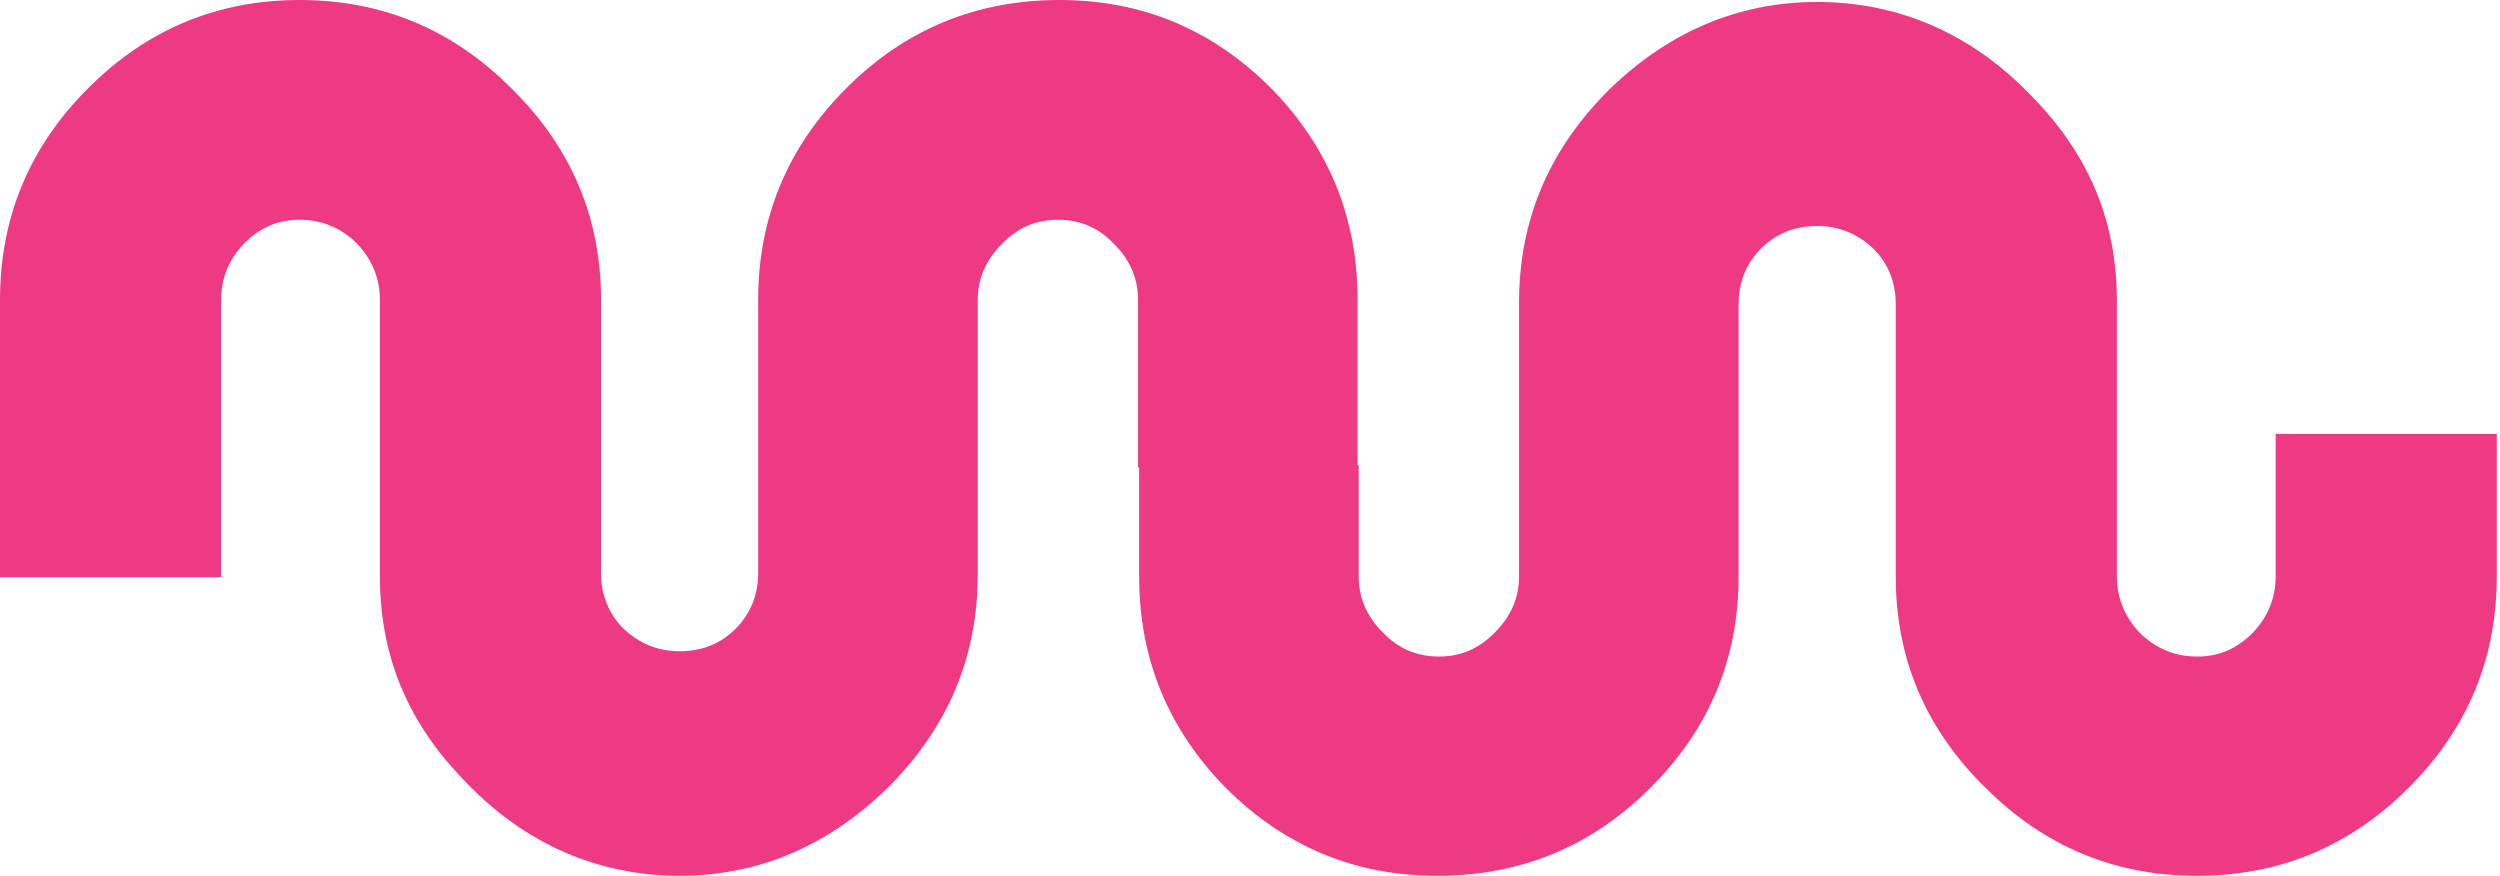 <svg width="628" height="220" viewBox="0 0 628 220" fill="none" xmlns="http://www.w3.org/2000/svg">
<path d="M266.146 0C286.835 0 304.518 7.37 319.295 22.16C333.772 36.951 341.036 54.649 341.036 75.355V117.367H285.883V75.355C285.883 69.991 283.879 65.278 279.822 61.267C276.065 57.256 271.356 55.201 265.745 55.201C260.135 55.201 255.677 57.206 251.669 61.267C247.662 65.328 245.608 69.991 245.608 75.355V144.243C245.608 164.8 238.344 182.147 223.867 197.037C208.99 211.928 191.257 220 170.718 220C150.18 220 132.046 211.928 117.569 197.037C102.691 182.147 95.428 165.2 95.428 144.644V75.355C95.428 69.991 93.524 65.278 89.767 61.267C85.76 57.256 80.901 55.201 75.29 55.201C69.68 55.201 65.222 57.206 61.214 61.267C57.457 65.278 55.553 69.991 55.553 75.355V145H0V75.355C0 54.649 7.364 36.951 22.141 22.16C36.919 7.37 54.602 0 75.29 0C95.979 0 113.662 7.37 128.44 22.16C143.468 36.951 150.982 54.649 150.982 75.355V143.842C150.982 149.508 152.885 154.17 156.642 157.931C160.649 161.691 165.358 163.596 170.718 163.596C176.379 163.596 181.038 161.691 184.795 157.931C188.552 154.17 190.455 149.458 190.455 143.842V75.355C190.455 54.649 197.819 36.951 212.596 22.16C227.374 7.37 245.207 0 266.146 0Z" fill="#ED3A83"/>
<path d="M361.047 220C340.359 220 322.676 212.647 307.898 197.889C293.421 183.132 286.157 165.473 286.157 144.813L286.157 116.852L341.31 116.852L341.31 144.813C341.31 150.166 343.314 154.868 347.372 158.87C351.129 162.872 355.837 164.923 361.448 164.923C367.058 164.923 371.517 162.922 375.524 158.87C379.532 154.818 381.586 150.166 381.586 144.813L381.586 76.078C381.586 55.568 388.849 38.26 403.326 23.402C418.204 8.545 435.937 0.491 456.475 0.491C477.013 0.491 495.147 8.545 509.624 23.402C524.502 38.26 531.765 55.168 531.765 75.678L531.765 144.813C531.765 150.166 533.669 154.868 537.426 158.87C541.434 162.872 546.293 164.923 551.903 164.923C557.514 164.923 561.972 162.922 565.979 158.87C569.736 154.868 571.64 150.166 571.64 144.813L571.64 109L627.193 109L627.193 144.813C627.193 165.473 619.83 183.132 605.052 197.889C590.275 212.647 572.592 220 551.903 220C531.215 220 513.531 212.647 498.754 197.889C483.726 183.132 476.212 165.473 476.212 144.813L476.212 76.479C476.212 70.826 474.309 66.173 470.552 62.422C466.544 58.67 461.835 56.769 456.475 56.769C450.814 56.769 446.156 58.67 442.399 62.422C438.642 66.173 436.738 70.876 436.738 76.479L436.738 144.813C436.738 165.473 429.374 183.132 414.597 197.889C399.819 212.647 381.986 220 361.047 220Z" fill="#ED3A83"/>
</svg>
